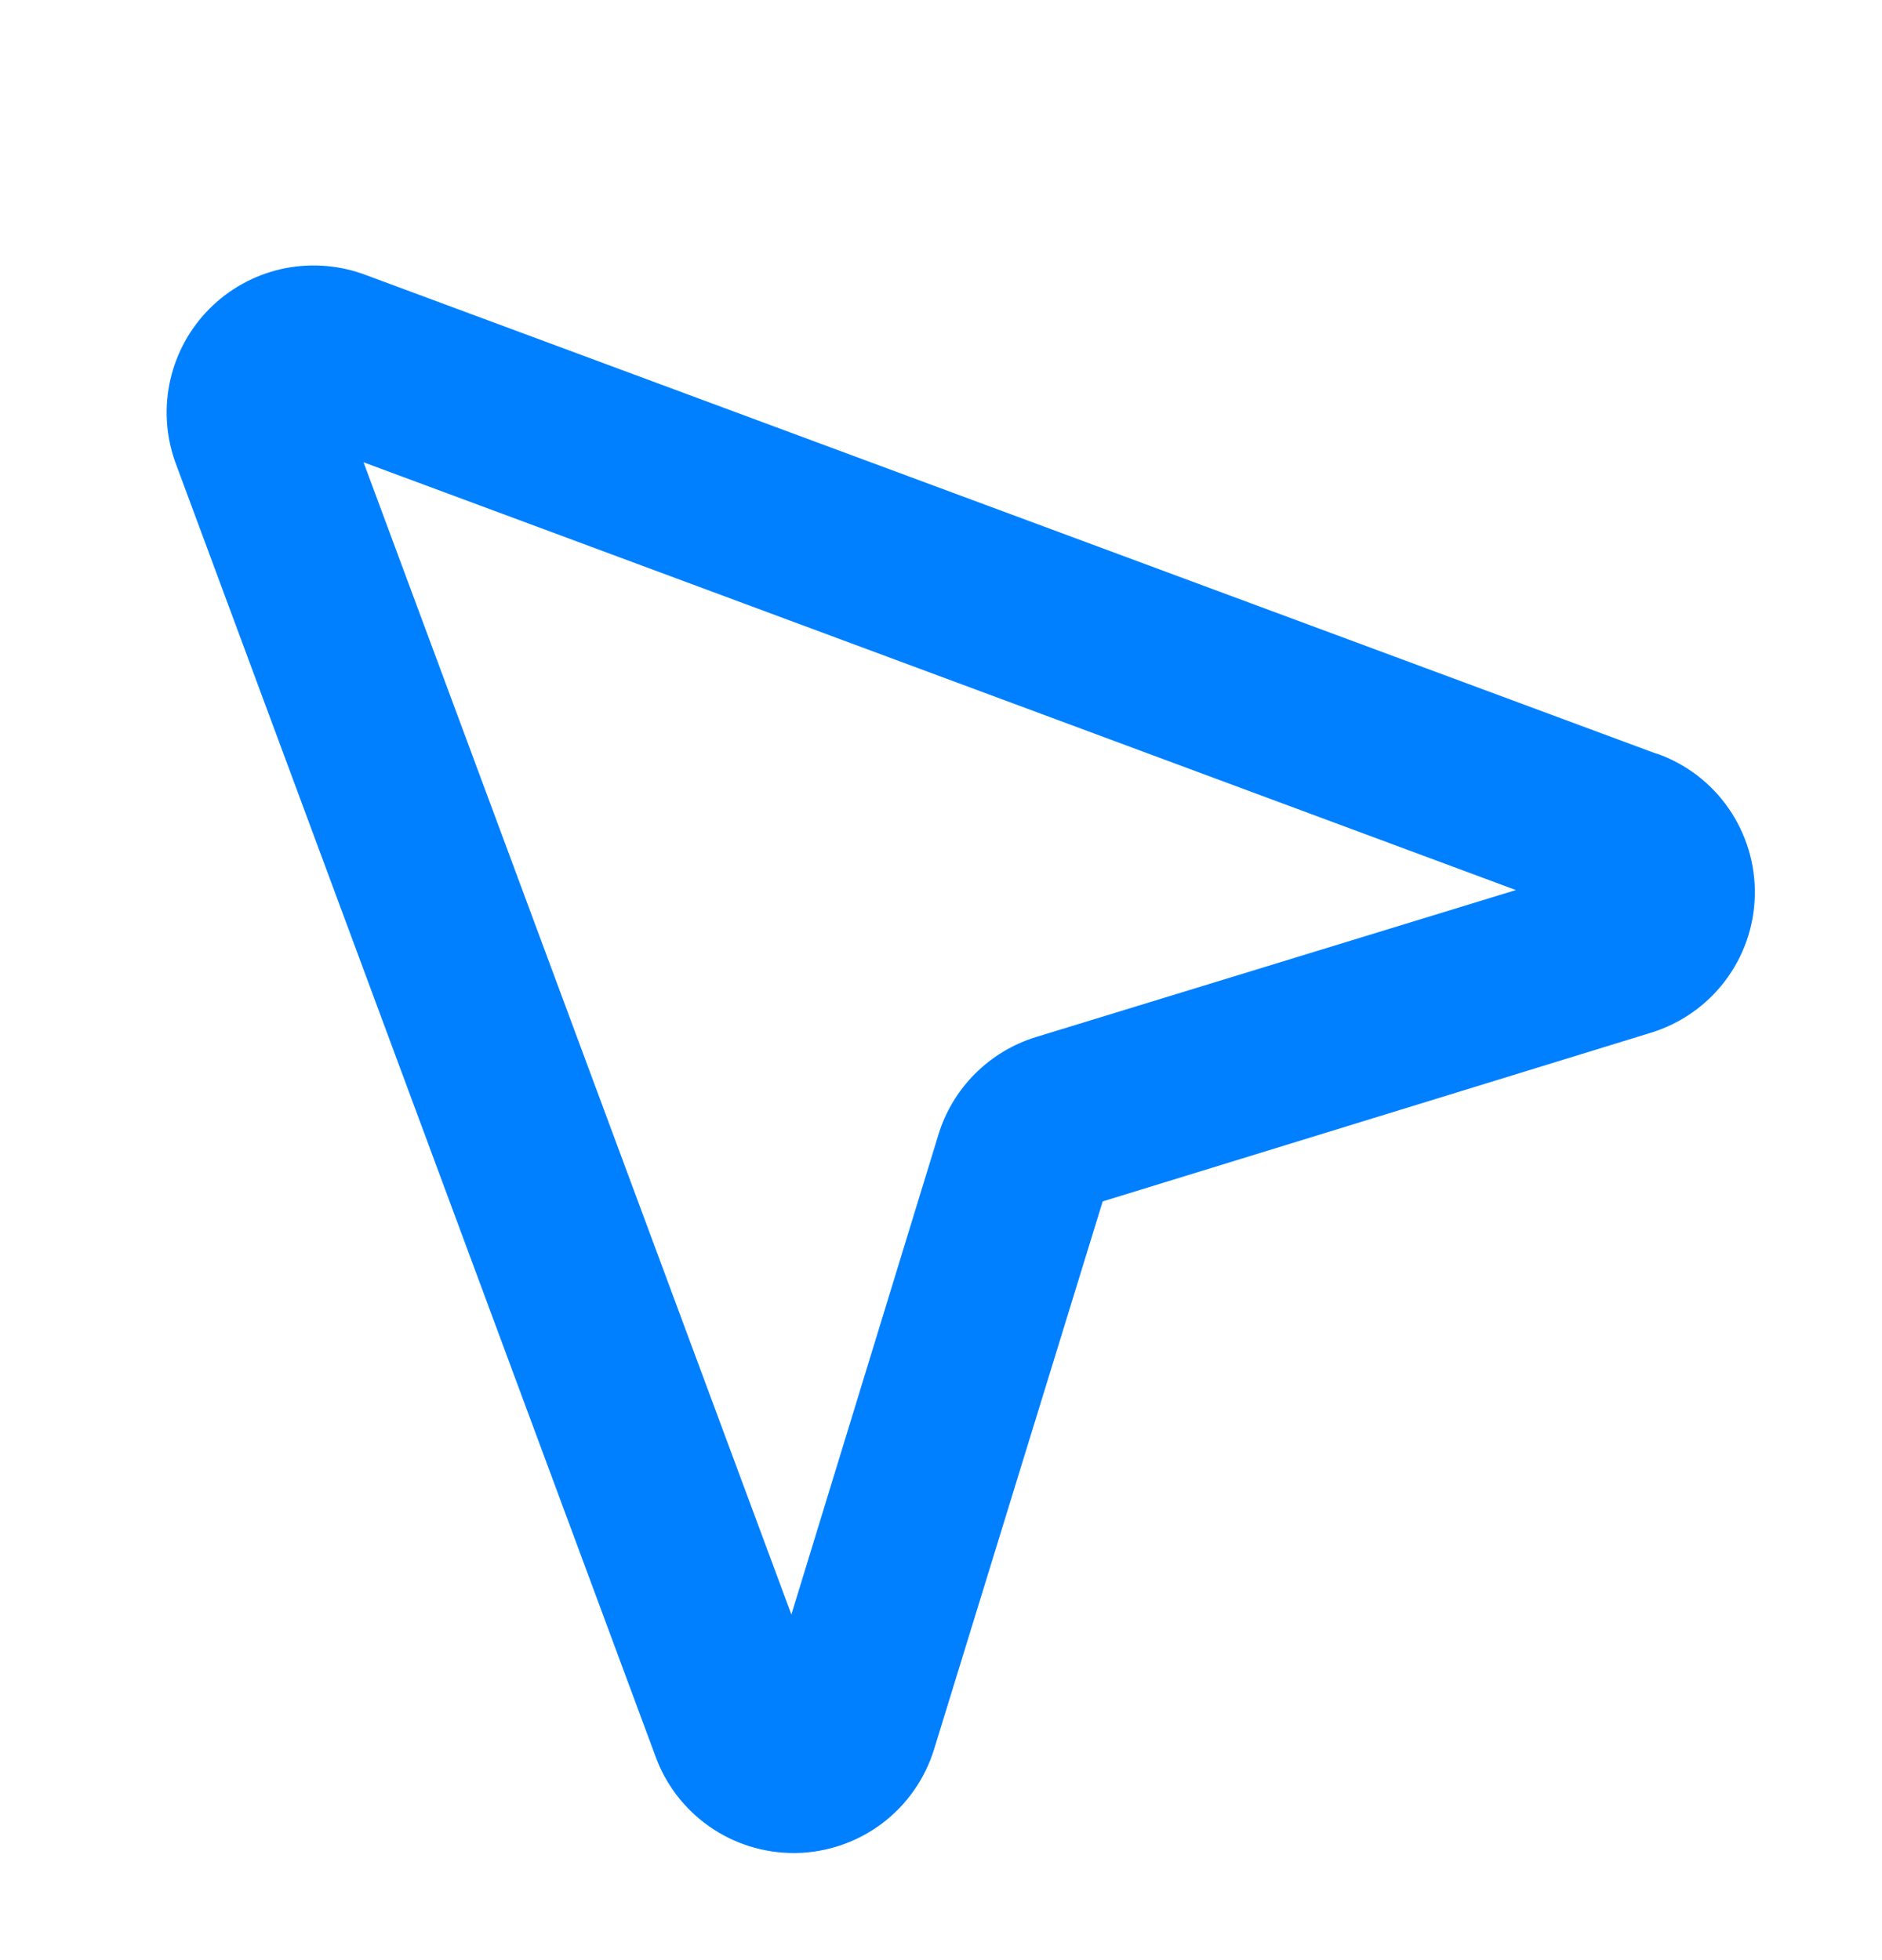 <svg width="24" height="25" viewBox="0 0 24 25" fill="none" xmlns="http://www.w3.org/2000/svg">
  <path d="M21.126 9.614L4.636 3.497L4.613 3.489C4.281 3.374 3.922 3.355 3.58 3.433C3.237 3.512 2.923 3.686 2.674 3.935C2.425 4.184 2.252 4.497 2.173 4.84C2.094 5.183 2.113 5.541 2.228 5.874L2.236 5.897L8.354 22.387C8.483 22.752 8.723 23.067 9.039 23.291C9.355 23.514 9.733 23.634 10.12 23.634H10.153C10.548 23.627 10.931 23.495 11.247 23.258C11.563 23.02 11.796 22.688 11.912 22.31L14.062 15.323L21.049 13.173C21.427 13.058 21.759 12.827 21.998 12.512C22.237 12.197 22.37 11.815 22.378 11.42C22.387 11.025 22.27 10.637 22.045 10.312C21.821 9.987 21.499 9.742 21.126 9.611V9.614ZM13.211 13.227C12.918 13.317 12.651 13.478 12.434 13.695C12.217 13.912 12.057 14.178 11.967 14.472L10.092 20.592L4.636 5.896L19.331 11.352L13.211 13.227Z" fill="#0080FF"/>
</svg>
